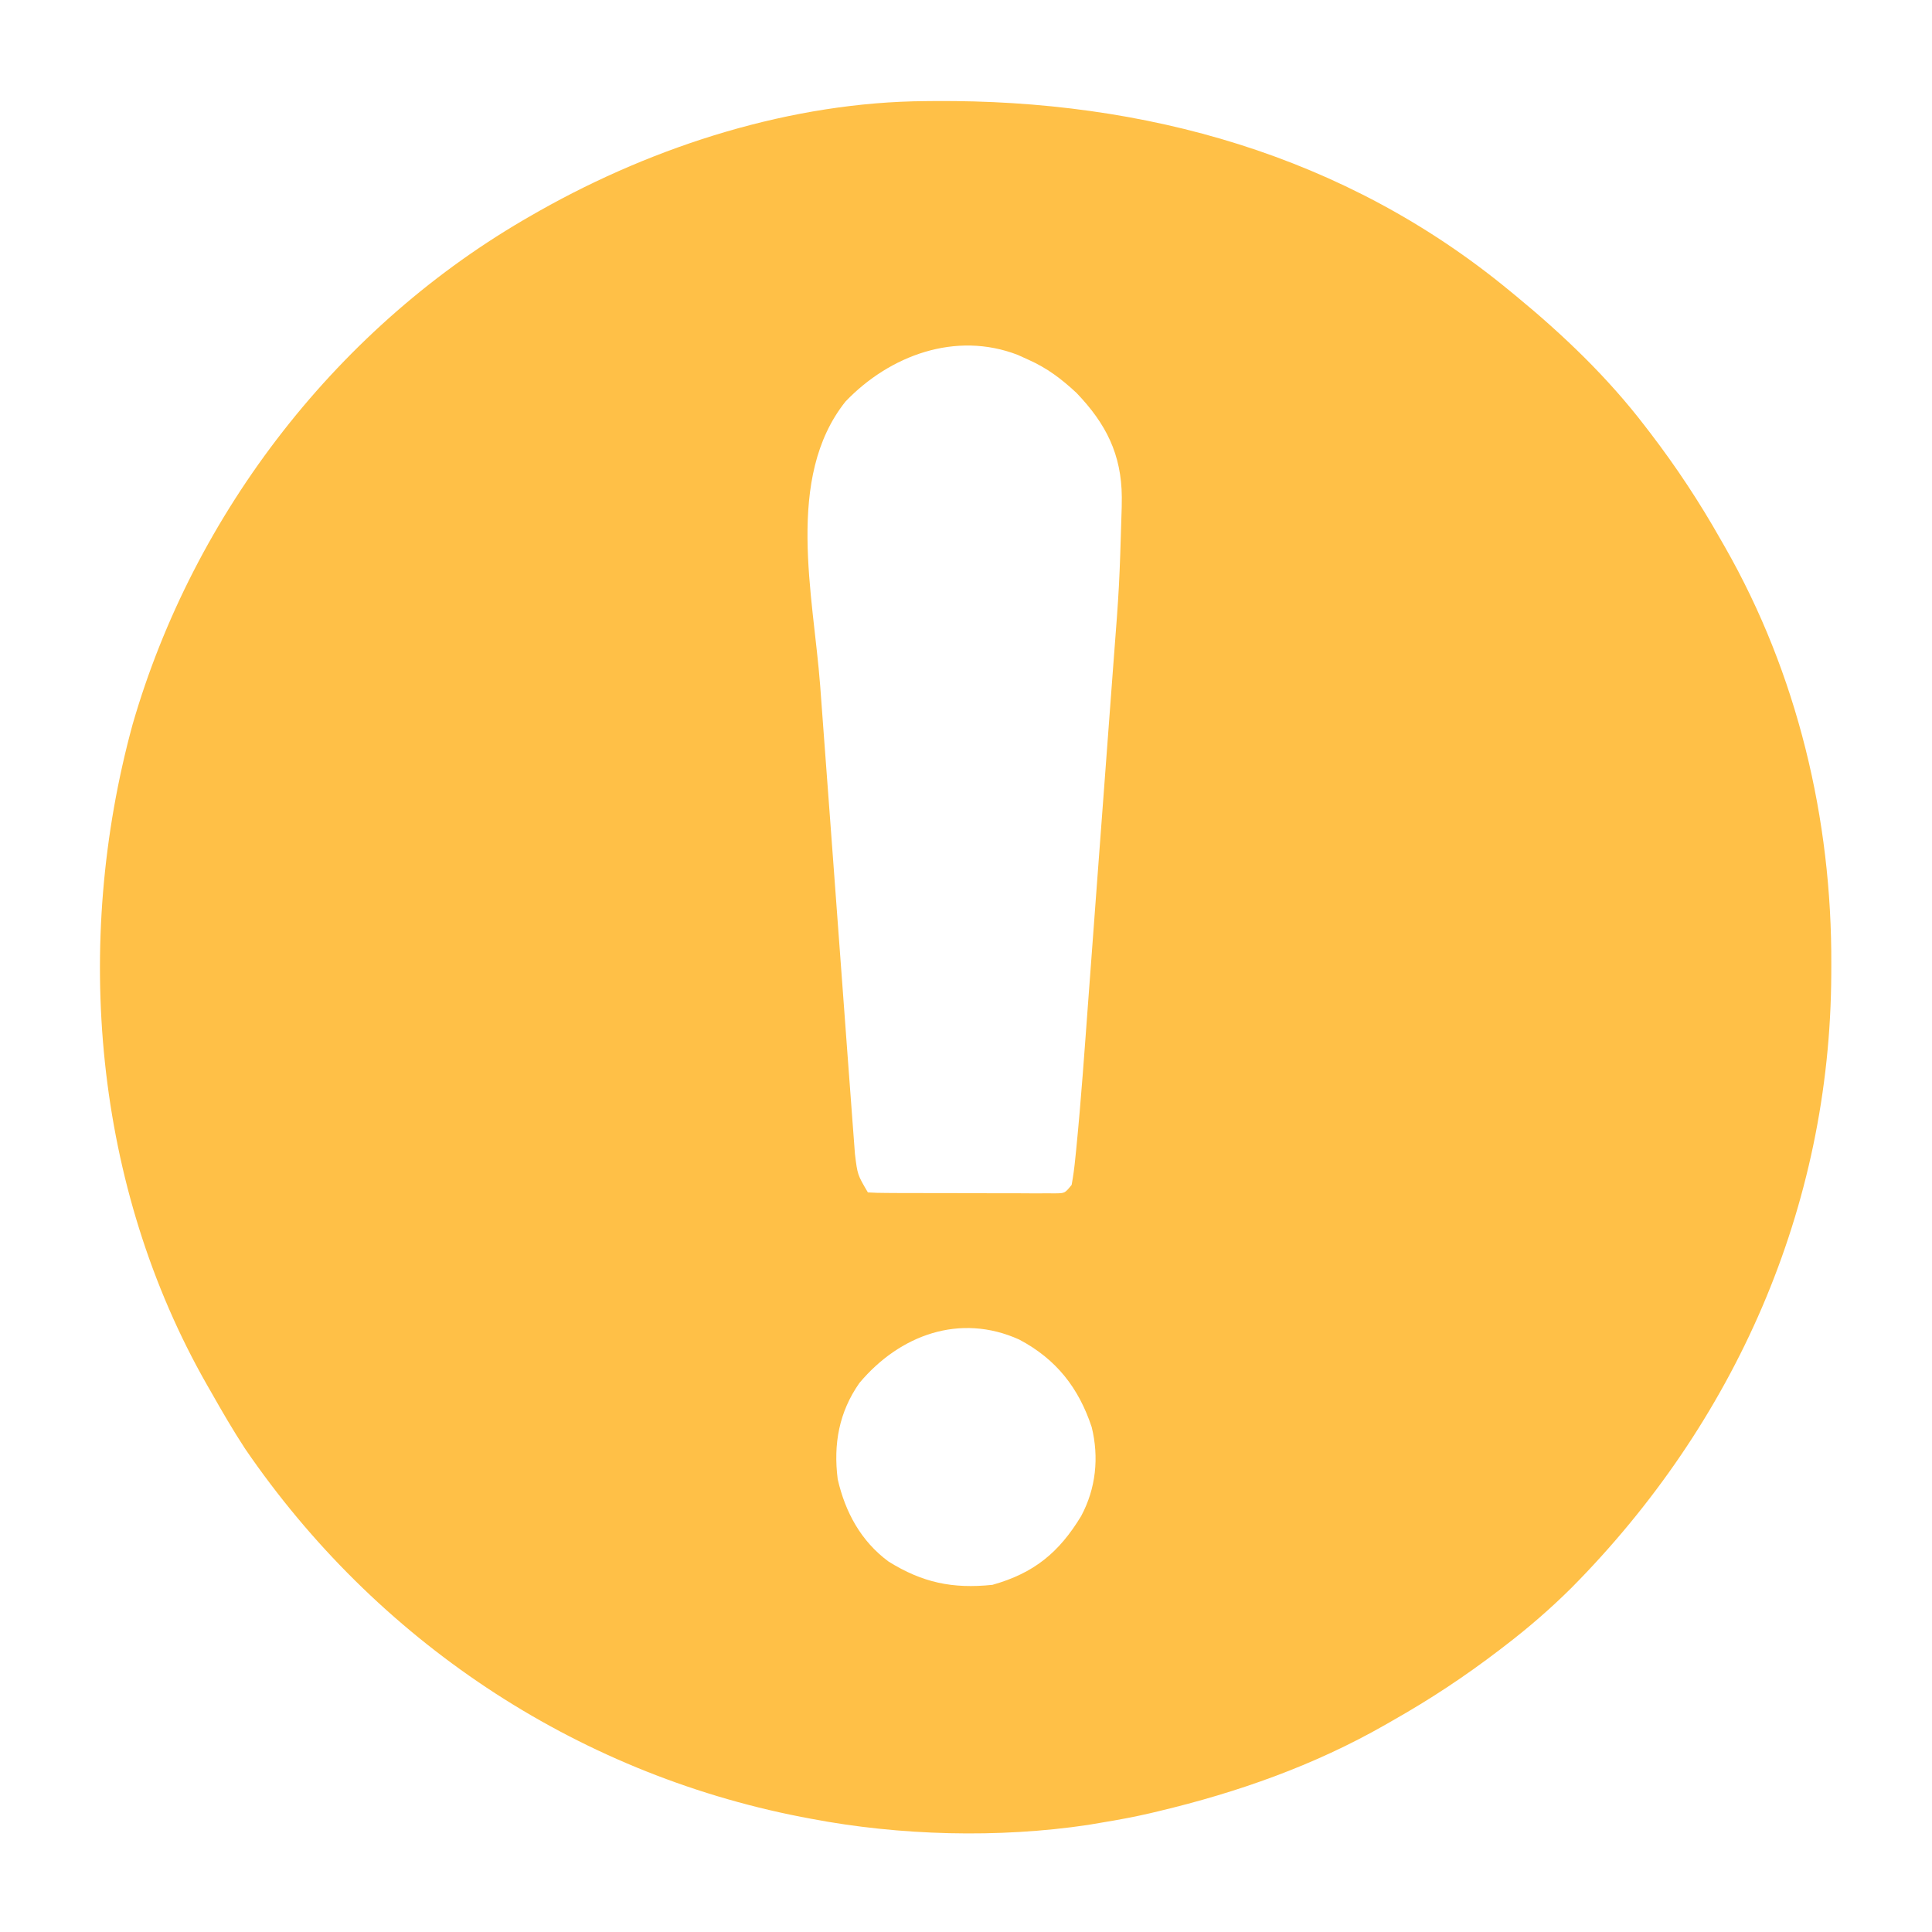 <?xml version="1.0" encoding="UTF-8"?>
<svg version="1.1" xmlns="http://www.w3.org/2000/svg" width="512" height="512">
<path d="M0 0 C0.768 -0.007 1.537 -0.014 2.329 -0.021 C57.996 -0.416 111.046 14.274 154.617 50.203 C155.177 50.662 155.737 51.12 156.314 51.592 C168.95 61.996 180.649 73.179 190.617 86.203 C191.263 87.042 191.263 87.042 191.921 87.897 C198.85 96.951 205.011 106.279 210.617 116.203 C210.986 116.844 211.354 117.485 211.733 118.146 C230.925 151.752 240.112 190.281 239.93 228.828 C239.928 229.657 239.925 230.485 239.923 231.339 C239.666 293.215 214.434 350.227 171.055 394.016 C165.545 399.474 159.78 404.487 153.617 409.203 C152.778 409.848 152.778 409.848 151.923 410.507 C142.869 417.436 133.541 423.597 123.617 429.203 C122.976 429.571 122.335 429.94 121.675 430.319 C102.848 441.071 82.661 448.184 61.617 453.203 C60.917 453.37 60.216 453.538 59.494 453.71 C55.224 454.702 50.943 455.498 46.617 456.203 C45.412 456.408 44.207 456.613 42.965 456.824 C19.276 460.363 -6.901 459.677 -30.383 455.203 C-31.291 455.032 -32.199 454.86 -33.135 454.683 C-93.354 442.911 -145.776 407.77 -180.383 357.203 C-183.585 352.319 -186.511 347.287 -189.383 342.203 C-189.935 341.242 -189.935 341.242 -190.499 340.261 C-220.547 287.644 -226.079 223.202 -210.258 165.236 C-193.99 108.882 -155.44 59.227 -104.383 30.203 C-103.708 29.818 -103.034 29.433 -102.339 29.036 C-71.654 11.724 -35.475 0.219 0 0 Z M-21.301 79.594 C-37.422 99.798 -29.832 130.985 -28.026 154.949 C-27.691 159.411 -27.364 163.874 -27.035 168.337 C-26.485 175.807 -25.927 183.277 -25.366 190.747 C-24.718 199.371 -24.081 207.995 -23.45 216.62 C-22.84 224.959 -22.221 233.298 -21.599 241.637 C-21.335 245.171 -21.075 248.705 -20.817 252.239 C-20.513 256.39 -20.203 260.54 -19.886 264.69 C-19.771 266.209 -19.659 267.729 -19.55 269.249 C-19.4 271.327 -19.241 273.403 -19.079 275.479 C-18.992 276.64 -18.906 277.801 -18.816 278.996 C-18.139 284.536 -18.139 284.536 -15.383 289.203 C-13.767 289.307 -12.147 289.342 -10.528 289.348 C-9.493 289.355 -8.458 289.361 -7.393 289.368 C-5.704 289.369 -5.704 289.369 -3.98 289.371 C-2.832 289.374 -1.684 289.378 -0.502 289.381 C1.932 289.386 4.366 289.389 6.8 289.388 C10.535 289.391 14.27 289.409 18.006 289.428 C20.365 289.431 22.723 289.433 25.082 289.434 C26.768 289.444 26.768 289.444 28.488 289.455 C29.526 289.452 30.563 289.449 31.633 289.446 C32.549 289.447 33.465 289.449 34.409 289.45 C36.824 289.412 36.824 289.412 38.617 287.203 C39.051 284.839 39.35 282.564 39.58 280.177 C39.66 279.397 39.74 278.618 39.823 277.815 C41.136 264.571 42.056 251.287 43.041 238.015 C43.22 235.602 43.401 233.19 43.581 230.777 C44.213 222.316 44.842 213.855 45.468 205.394 C46.046 197.576 46.633 189.759 47.223 181.942 C47.734 175.171 48.239 168.399 48.739 161.627 C49.036 157.609 49.335 153.591 49.641 149.573 C51.258 128.573 51.258 128.573 51.884 107.524 C51.895 106.237 51.895 106.237 51.907 104.924 C51.82 93.595 47.737 85.507 39.898 77.324 C35.888 73.595 32.136 70.75 27.117 68.516 C26.199 68.099 25.282 67.683 24.336 67.254 C7.876 60.892 -9.605 67.386 -21.301 79.594 Z M-17.617 339.691 C-23.044 347.412 -24.562 355.925 -23.383 365.203 C-21.382 373.953 -17.216 381.633 -9.918 387.023 C-0.925 392.622 7.041 394.303 17.617 393.203 C28.616 390.115 35.268 384.659 41.137 374.969 C45.05 367.659 45.906 359.452 43.93 351.402 C40.465 340.963 34.512 333.379 24.727 328.203 C8.995 321.09 -6.951 326.988 -17.617 339.691 Z " fill="#FFC047" transform="translate(245.383,26.797)"/>
</svg>

